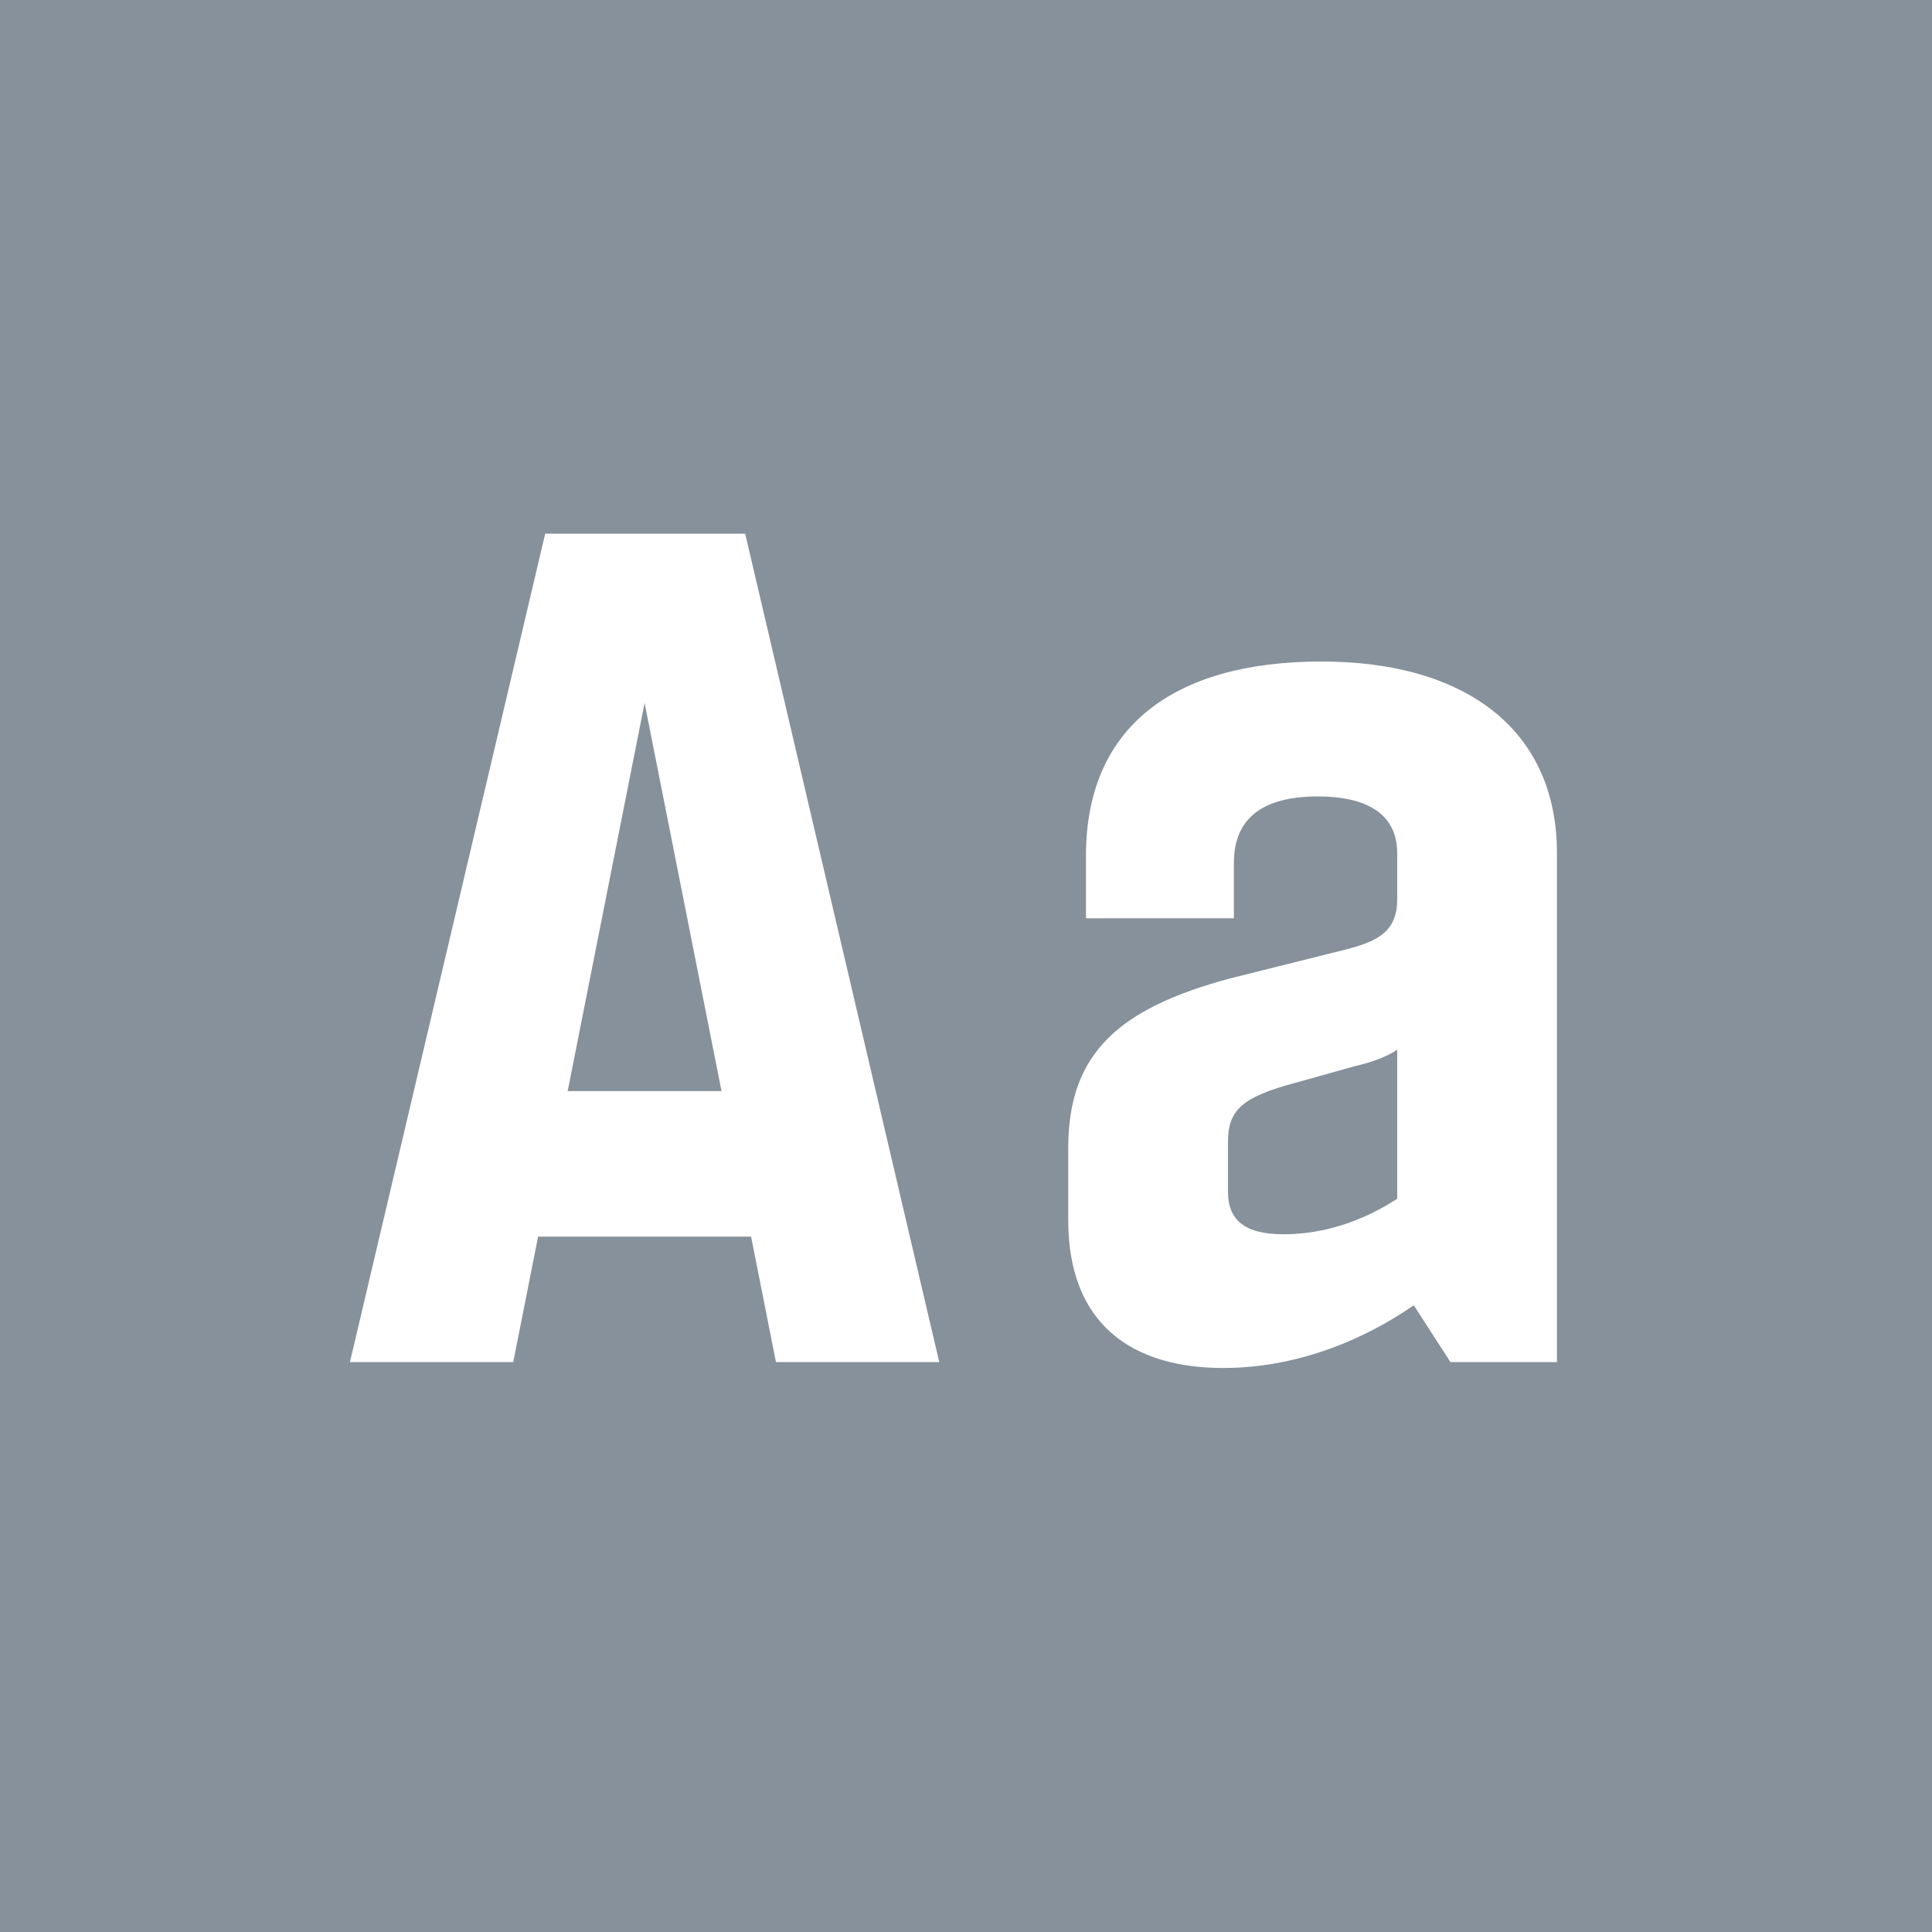 <svg viewBox="0 0 400 400" xmlns="http://www.w3.org/2000/svg" fill-rule="evenodd" clip-rule="evenodd" stroke-linejoin="round" stroke-miterlimit="1.414"><path fill="#87919b" d="M0 0h400v400H0z"/><g fill="#fff" fill-rule="nonzero"><path d="M160.651 282h33.81l-40.18-171.5h-41.405L72.451 282h33.81l5.145-25.97h44.1l5.145 25.97zm-43.12-56.105l15.925-80.36 15.925 80.36h-31.85zM253.261 283.225c19.11 0 33.81-9.065 39.445-12.985l7.595 11.76h22.05V176.65c0-25.725-19.11-39.69-48.755-39.69-31.115 0-48.755 13.965-48.755 40.18v12.985h30.625V178.61c0-9.31 6.125-13.72 17.395-13.72 9.8 0 16.415 3.43 16.415 11.76v9.555c0 6.37-3.675 8.575-10.29 10.29l-24.5 6.125c-22.54 6.125-33.32 15.19-33.32 35.035V252.6c0 21.805 13.475 30.625 32.095 30.625zm12.495-27.685c-8.085 0-11.515-2.94-11.515-8.82v-10.29c0-6.615 2.94-9.31 13.965-12.25l12.25-3.43c6.37-1.47 8.82-3.43 8.82-3.43v30.87c-3.43 2.205-12.005 7.35-23.52 7.35z"/></g></svg>